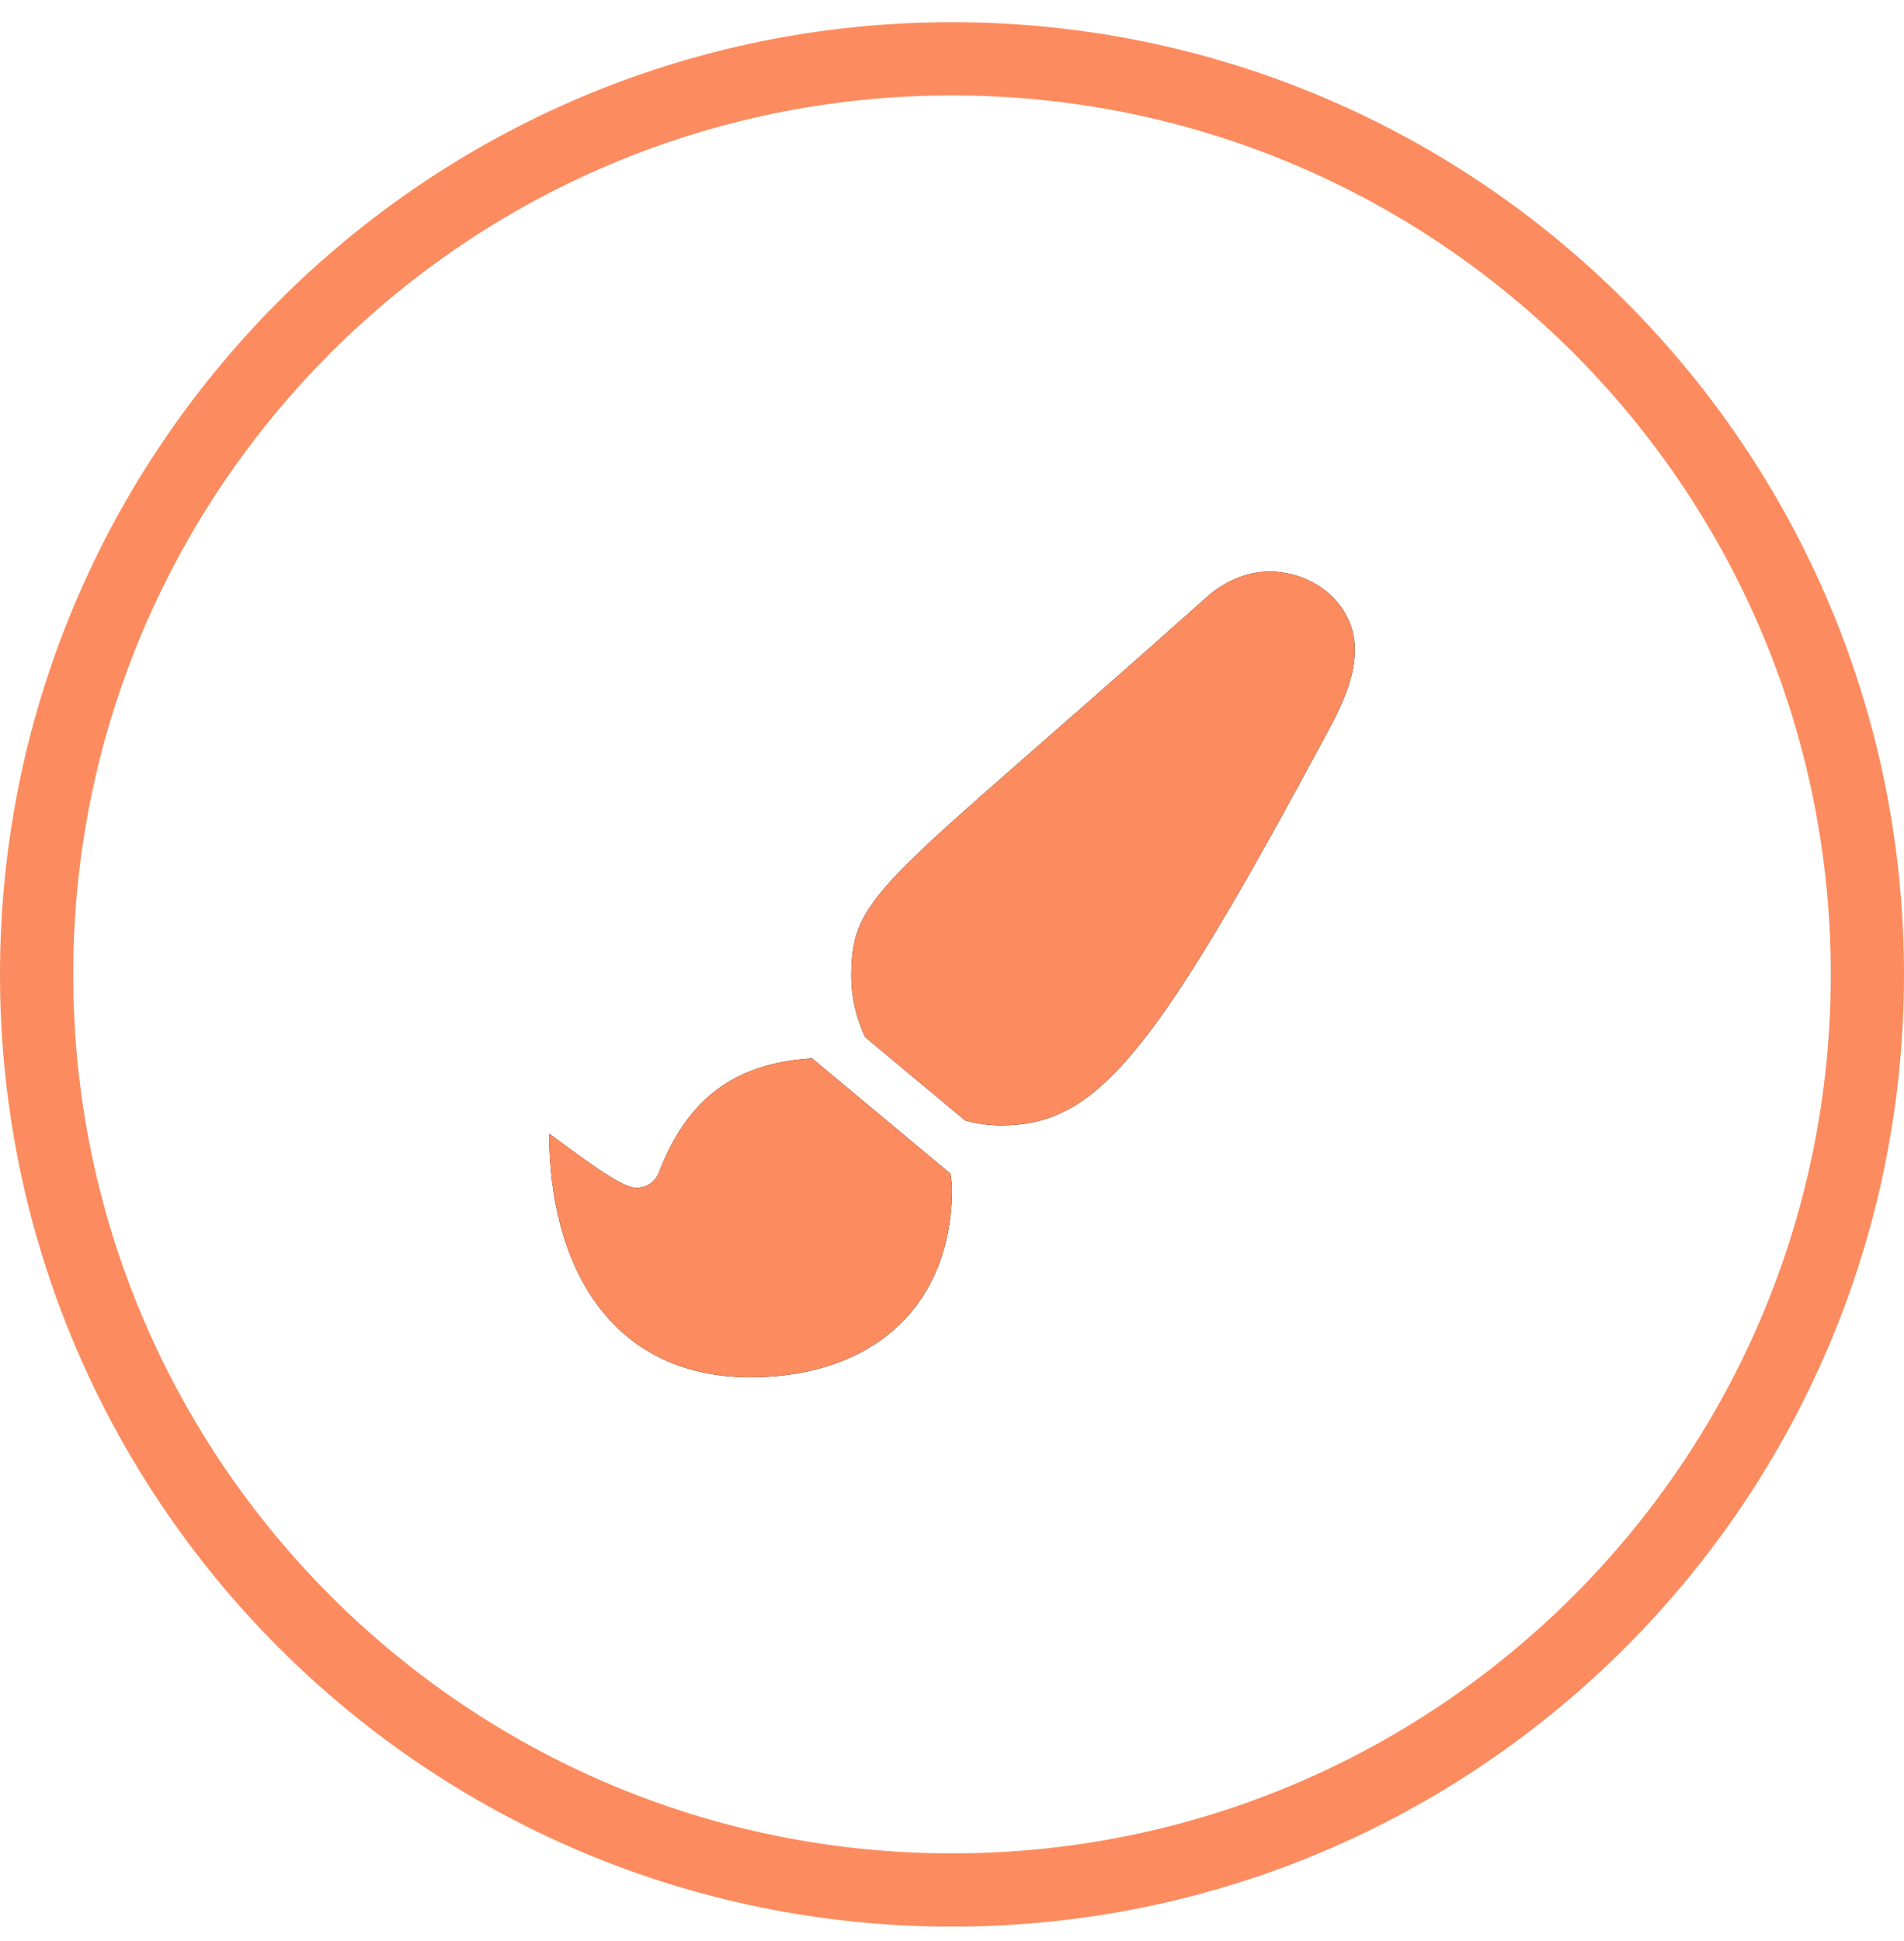 <svg width="52" height="53" viewBox="0 0 52 53" fill="none" xmlns="http://www.w3.org/2000/svg">
<path fill-rule="evenodd" clip-rule="evenodd" d="M26 50.606C39.255 50.606 50 39.861 50 26.606C50 13.351 39.255 2.606 26 2.606C12.745 2.606 2 13.351 2 26.606C2 39.861 12.745 50.606 26 50.606ZM26 52.606C40.359 52.606 52 40.965 52 26.606C52 12.247 40.359 0.606 26 0.606C11.641 0.606 0 12.247 0 26.606C0 40.965 11.641 52.606 26 52.606Z" fill="url(#paint0_linear_27_170)"/>
<path d="M22.177 28.898C20.453 29.009 18.889 29.665 18.001 32.005C17.9 32.271 17.657 32.433 17.374 32.433C16.897 32.433 15.421 31.244 15 30.957C15 34.496 16.63 37.606 20.5 37.606C23.76 37.606 26 35.725 26 32.441C26 32.308 25.972 32.18 25.959 32.049L22.177 28.898ZM34.675 15.606C34.024 15.606 33.413 15.895 32.947 16.313C24.164 24.159 23.25 24.343 23.25 26.653C23.25 27.241 23.39 27.803 23.625 28.316L26.368 30.601C26.677 30.678 26.997 30.731 27.33 30.731C29.998 30.731 31.545 28.777 36.403 19.711C36.72 19.095 37 18.429 37 17.735C37 16.493 35.883 15.606 34.675 15.606Z" fill="black"/>
<path d="M22.177 28.898C20.453 29.009 18.889 29.665 18.001 32.005C17.9 32.271 17.657 32.433 17.374 32.433C16.897 32.433 15.421 31.244 15 30.957C15 34.496 16.63 37.606 20.5 37.606C23.76 37.606 26 35.725 26 32.441C26 32.308 25.972 32.18 25.959 32.049L22.177 28.898ZM34.675 15.606C34.024 15.606 33.413 15.895 32.947 16.313C24.164 24.159 23.25 24.343 23.25 26.653C23.25 27.241 23.39 27.803 23.625 28.316L26.368 30.601C26.677 30.678 26.997 30.731 27.33 30.731C29.998 30.731 31.545 28.777 36.403 19.711C36.72 19.095 37 18.429 37 17.735C37 16.493 35.883 15.606 34.675 15.606Z" fill="url(#paint1_linear_27_170)"/>
<defs>
<linearGradient id="paint0_linear_27_170" x1="26" y1="0.606" x2="26" y2="52.606" gradientUnits="userSpaceOnUse">
<stop stop-color="#FC8C5F"/>
<stop offset="1" stop-color="#FC8C5F"/>
</linearGradient>
<linearGradient id="paint1_linear_27_170" x1="15" y1="26.606" x2="37" y2="26.606" gradientUnits="userSpaceOnUse">
<stop stop-color="#FC8C5F"/>
<stop offset="1" stop-color="#FC8C5F"/>
</linearGradient>
</defs>
</svg>
